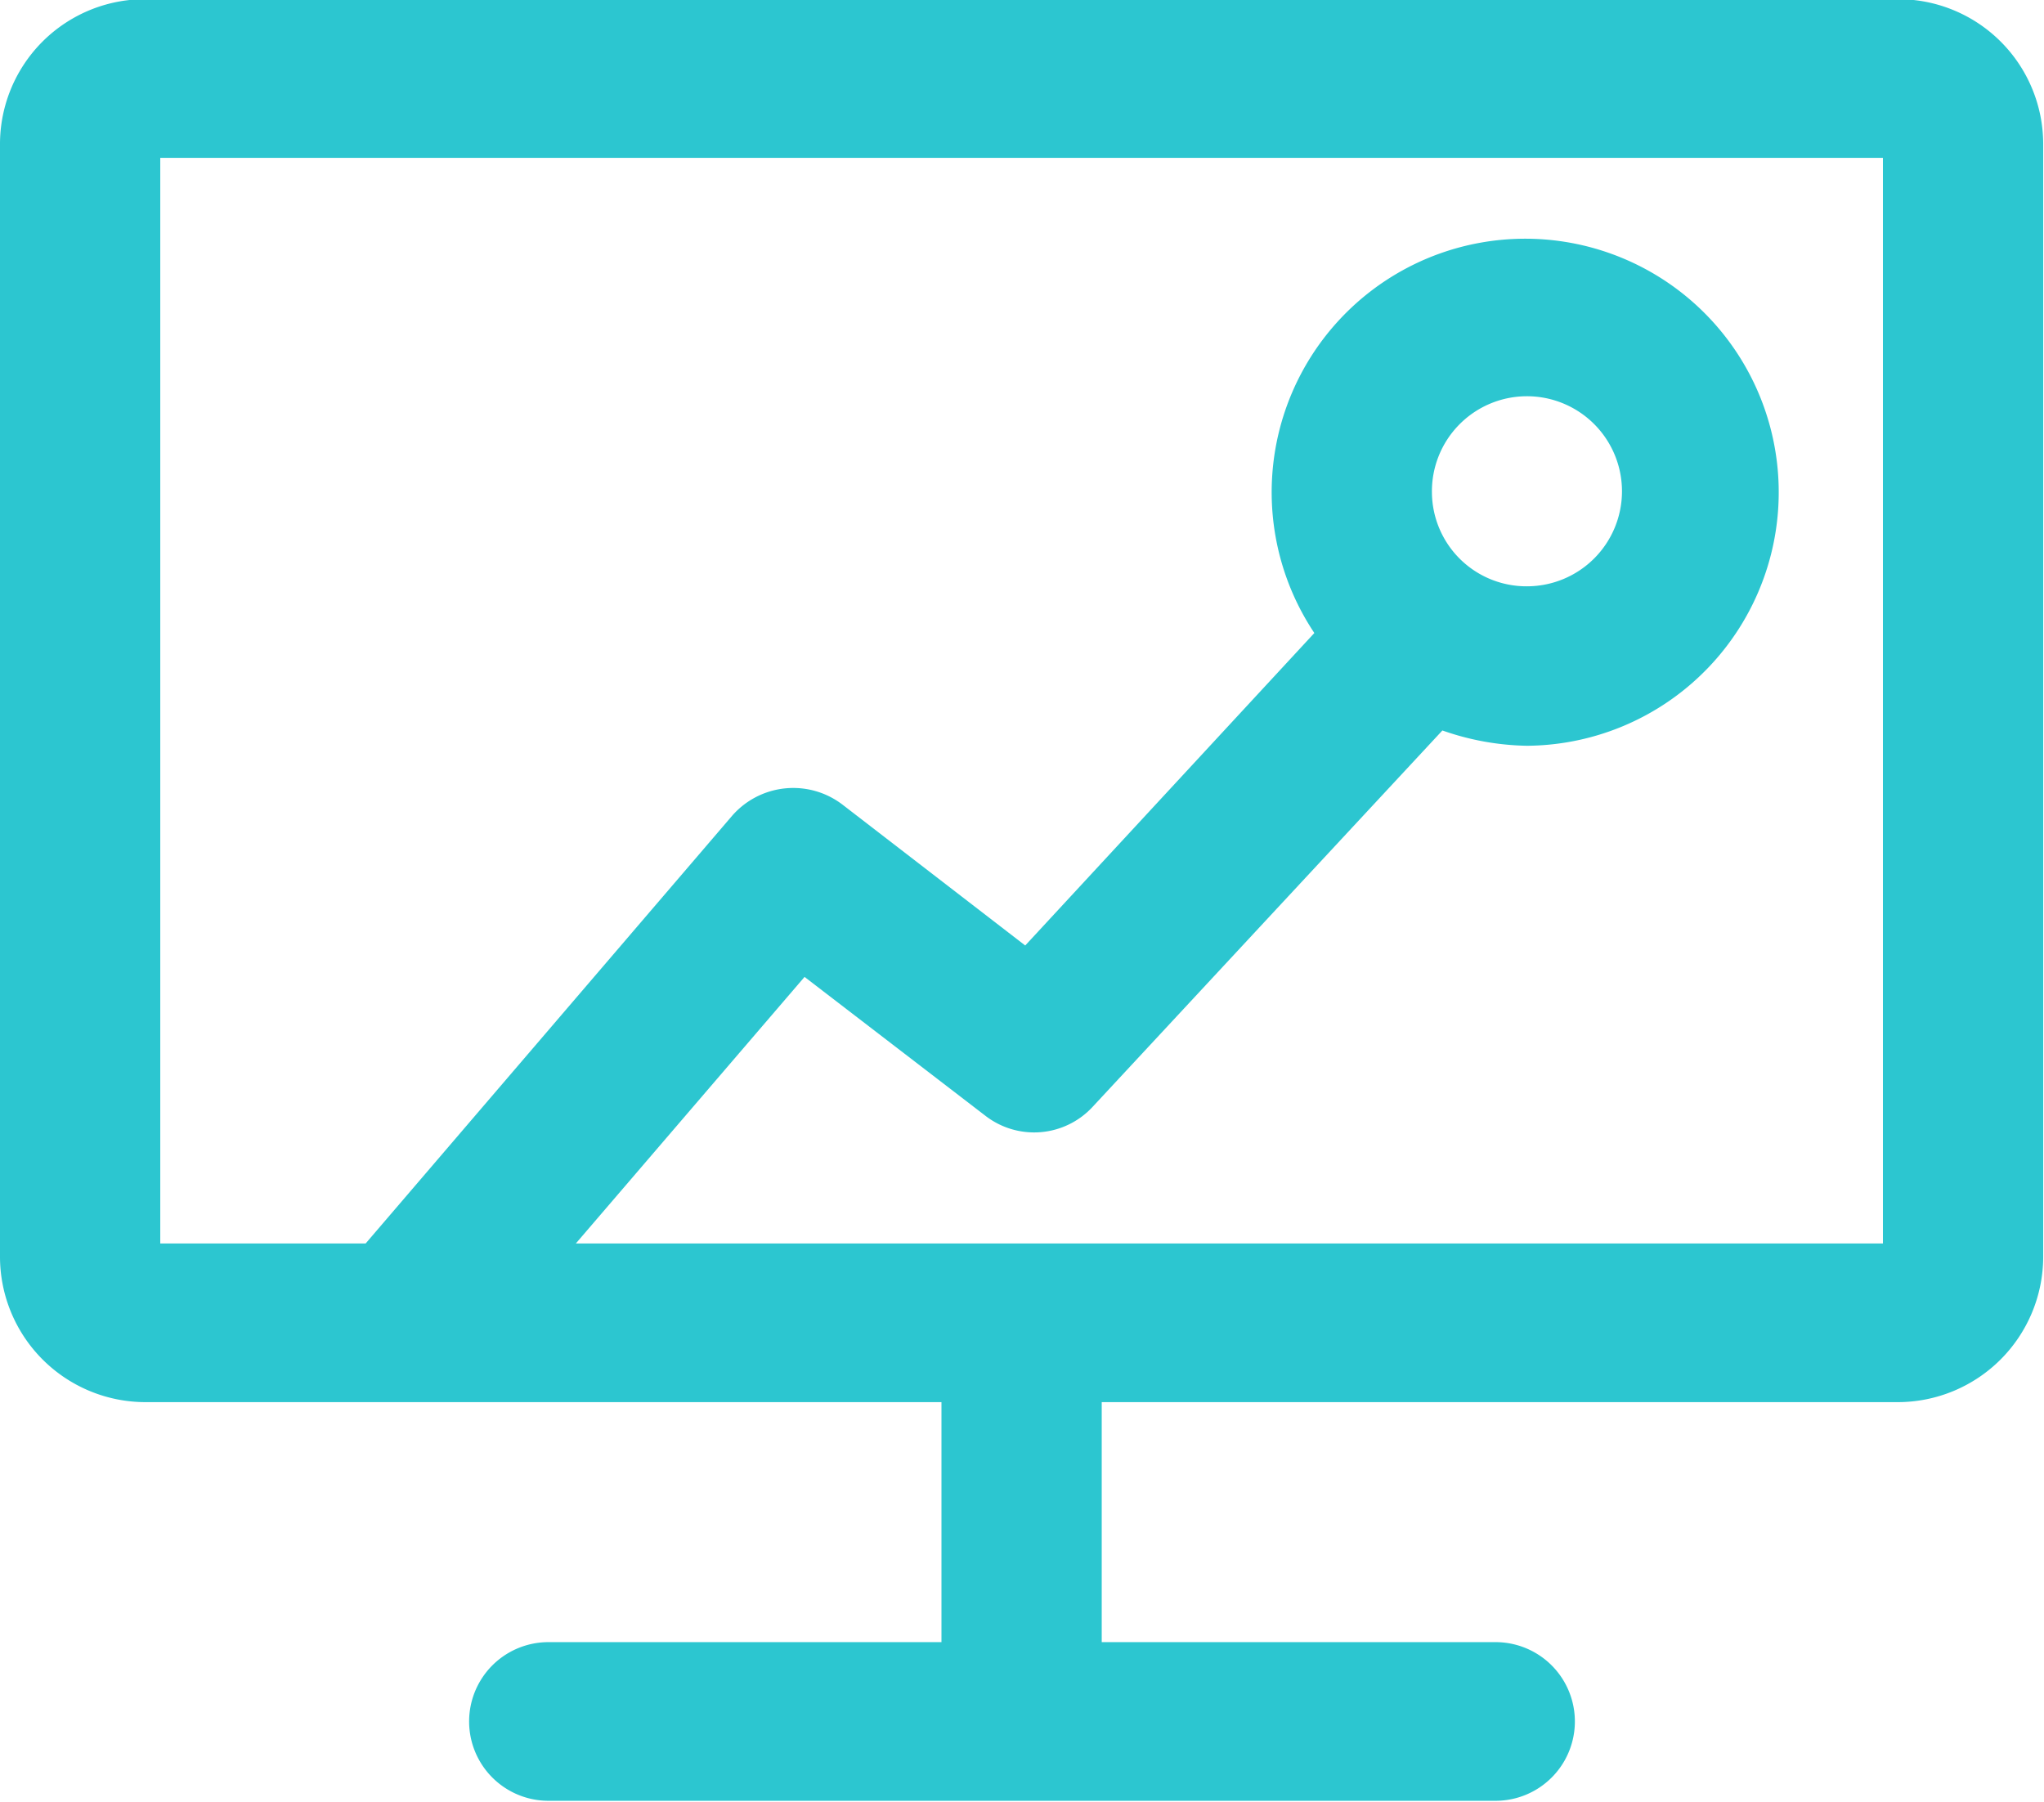 <svg xmlns="http://www.w3.org/2000/svg" width="25.38" height="22.37" viewBox="0 0 25.38 22.37">
  <defs>
    <style>
      .cls-1 {
        fill: #2cc6d0;
        fill-rule: evenodd;
      }
    </style>
  </defs>
  <path id="结合年度" class="cls-1" d="M1183.56,3484.96h-21.75a1.8,1.8,0,0,0-1.81,1.79v13.83a1.807,1.807,0,0,0,1.81,1.8h9.88v2.98h-4.88a0.985,0.985,0,1,0,0,1.97h11.76a0.985,0.985,0,1,0,0-1.97h-4.89v-2.98h9.88a1.807,1.807,0,0,0,1.81-1.8v-13.83A1.8,1.8,0,0,0,1183.56,3484.96Zm-0.18,15.45h-16.23l2.84-3.31,2.24,1.72a0.989,0.989,0,0,0,1.34-.11l4.34-4.67a3.311,3.311,0,0,0,1.05.19,3.148,3.148,0,1,0-2.64-1.4l-3.59,3.88-2.27-1.75a1.007,1.007,0,0,0-1.37.14l-4.55,5.31h-2.55v-13.48h21.39v13.48Zm-5.6-9.32a1.18,1.18,0,1,1,1.18,1.16A1.174,1.174,0,0,1,1177.78,3491.09Z" transform="translate(-1160 -3484.97)"/>
</svg>
